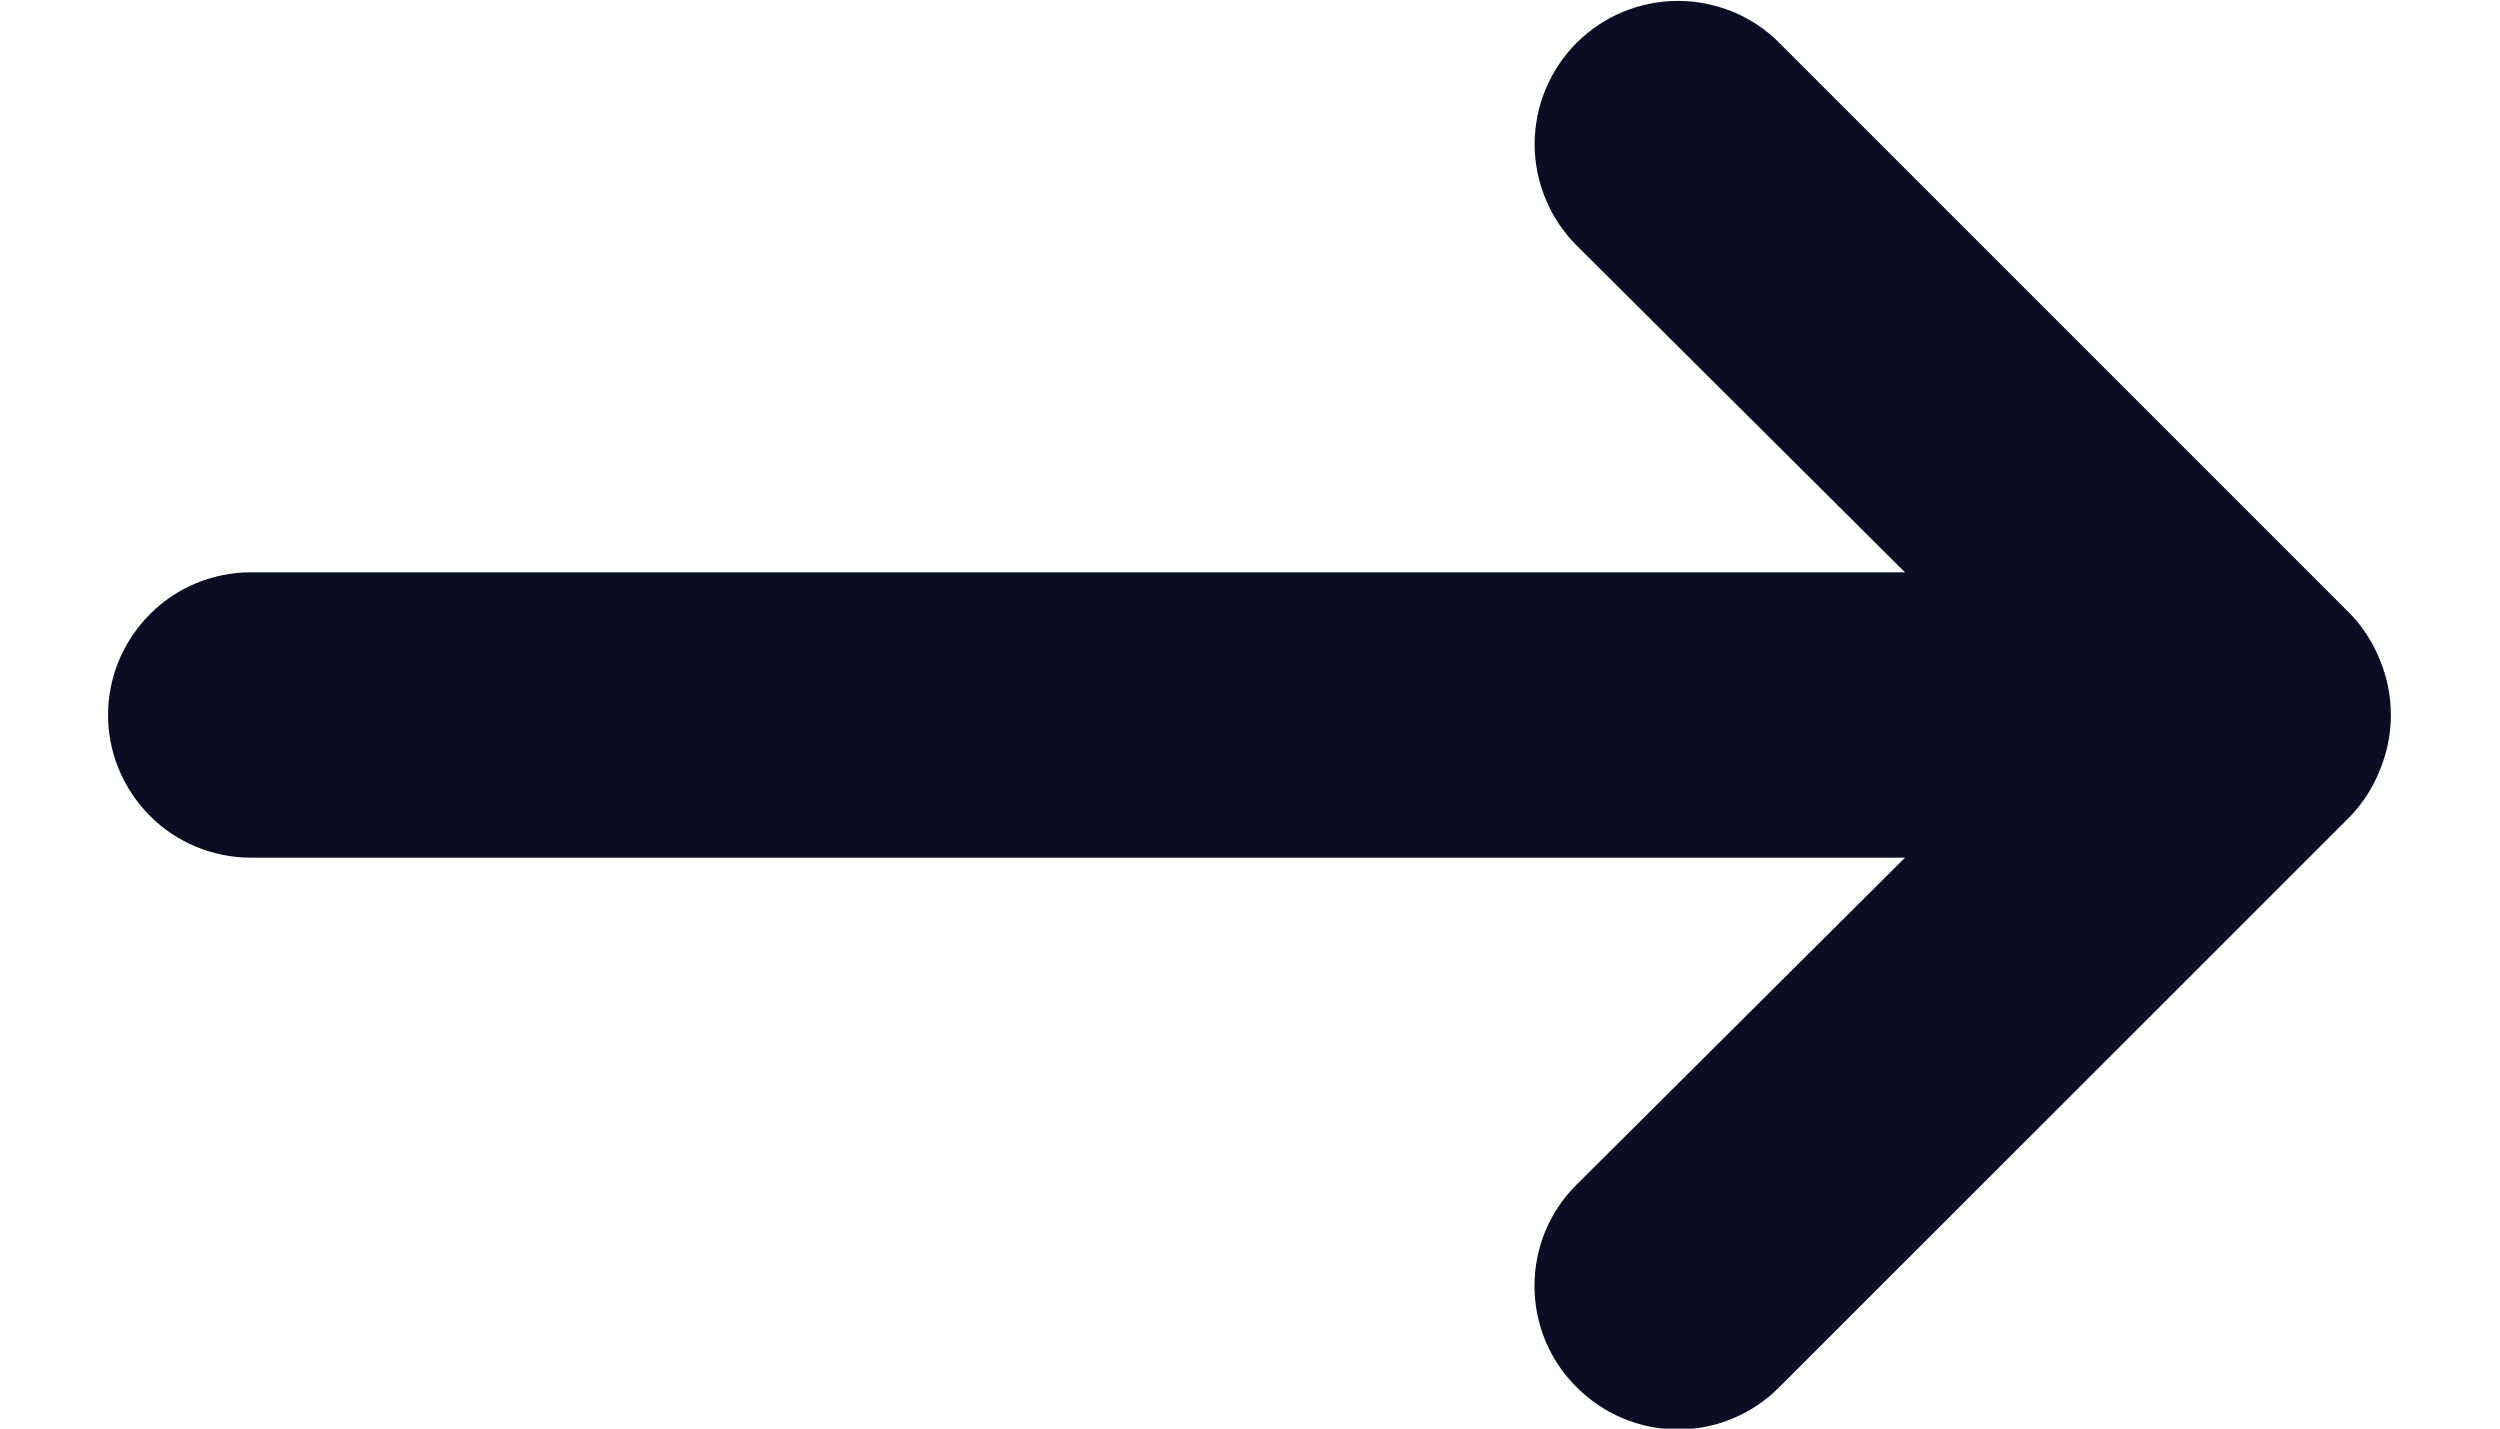 <svg width="14" height="8" viewBox="0 0 14 8" fill="none" xmlns="http://www.w3.org/2000/svg">
<path d="M13.161 3.437C13.234 3.513 13.291 3.602 13.329 3.7C13.409 3.895 13.409 4.113 13.329 4.308C13.291 4.406 13.234 4.496 13.161 4.572L9.964 7.768C9.89 7.843 9.801 7.903 9.704 7.943C9.607 7.984 9.502 8.005 9.397 8.005C9.291 8.005 9.187 7.984 9.089 7.943C8.992 7.903 8.904 7.843 8.829 7.768C8.754 7.694 8.695 7.606 8.654 7.508C8.614 7.411 8.593 7.307 8.593 7.201C8.593 7.096 8.614 6.991 8.654 6.894C8.695 6.796 8.754 6.708 8.829 6.634L10.668 4.803H1.405C1.193 4.803 0.989 4.719 0.84 4.569C0.69 4.419 0.605 4.216 0.605 4.004C0.605 3.792 0.69 3.589 0.84 3.439C0.989 3.289 1.193 3.205 1.405 3.205H10.668L8.829 1.375C8.679 1.224 8.594 1.02 8.594 0.807C8.594 0.595 8.679 0.39 8.829 0.24C8.98 0.089 9.184 0.005 9.397 0.005C9.502 0.005 9.606 0.026 9.704 0.066C9.801 0.106 9.89 0.165 9.964 0.24L13.161 3.437Z" fill="#0B0D25"/>
</svg>
